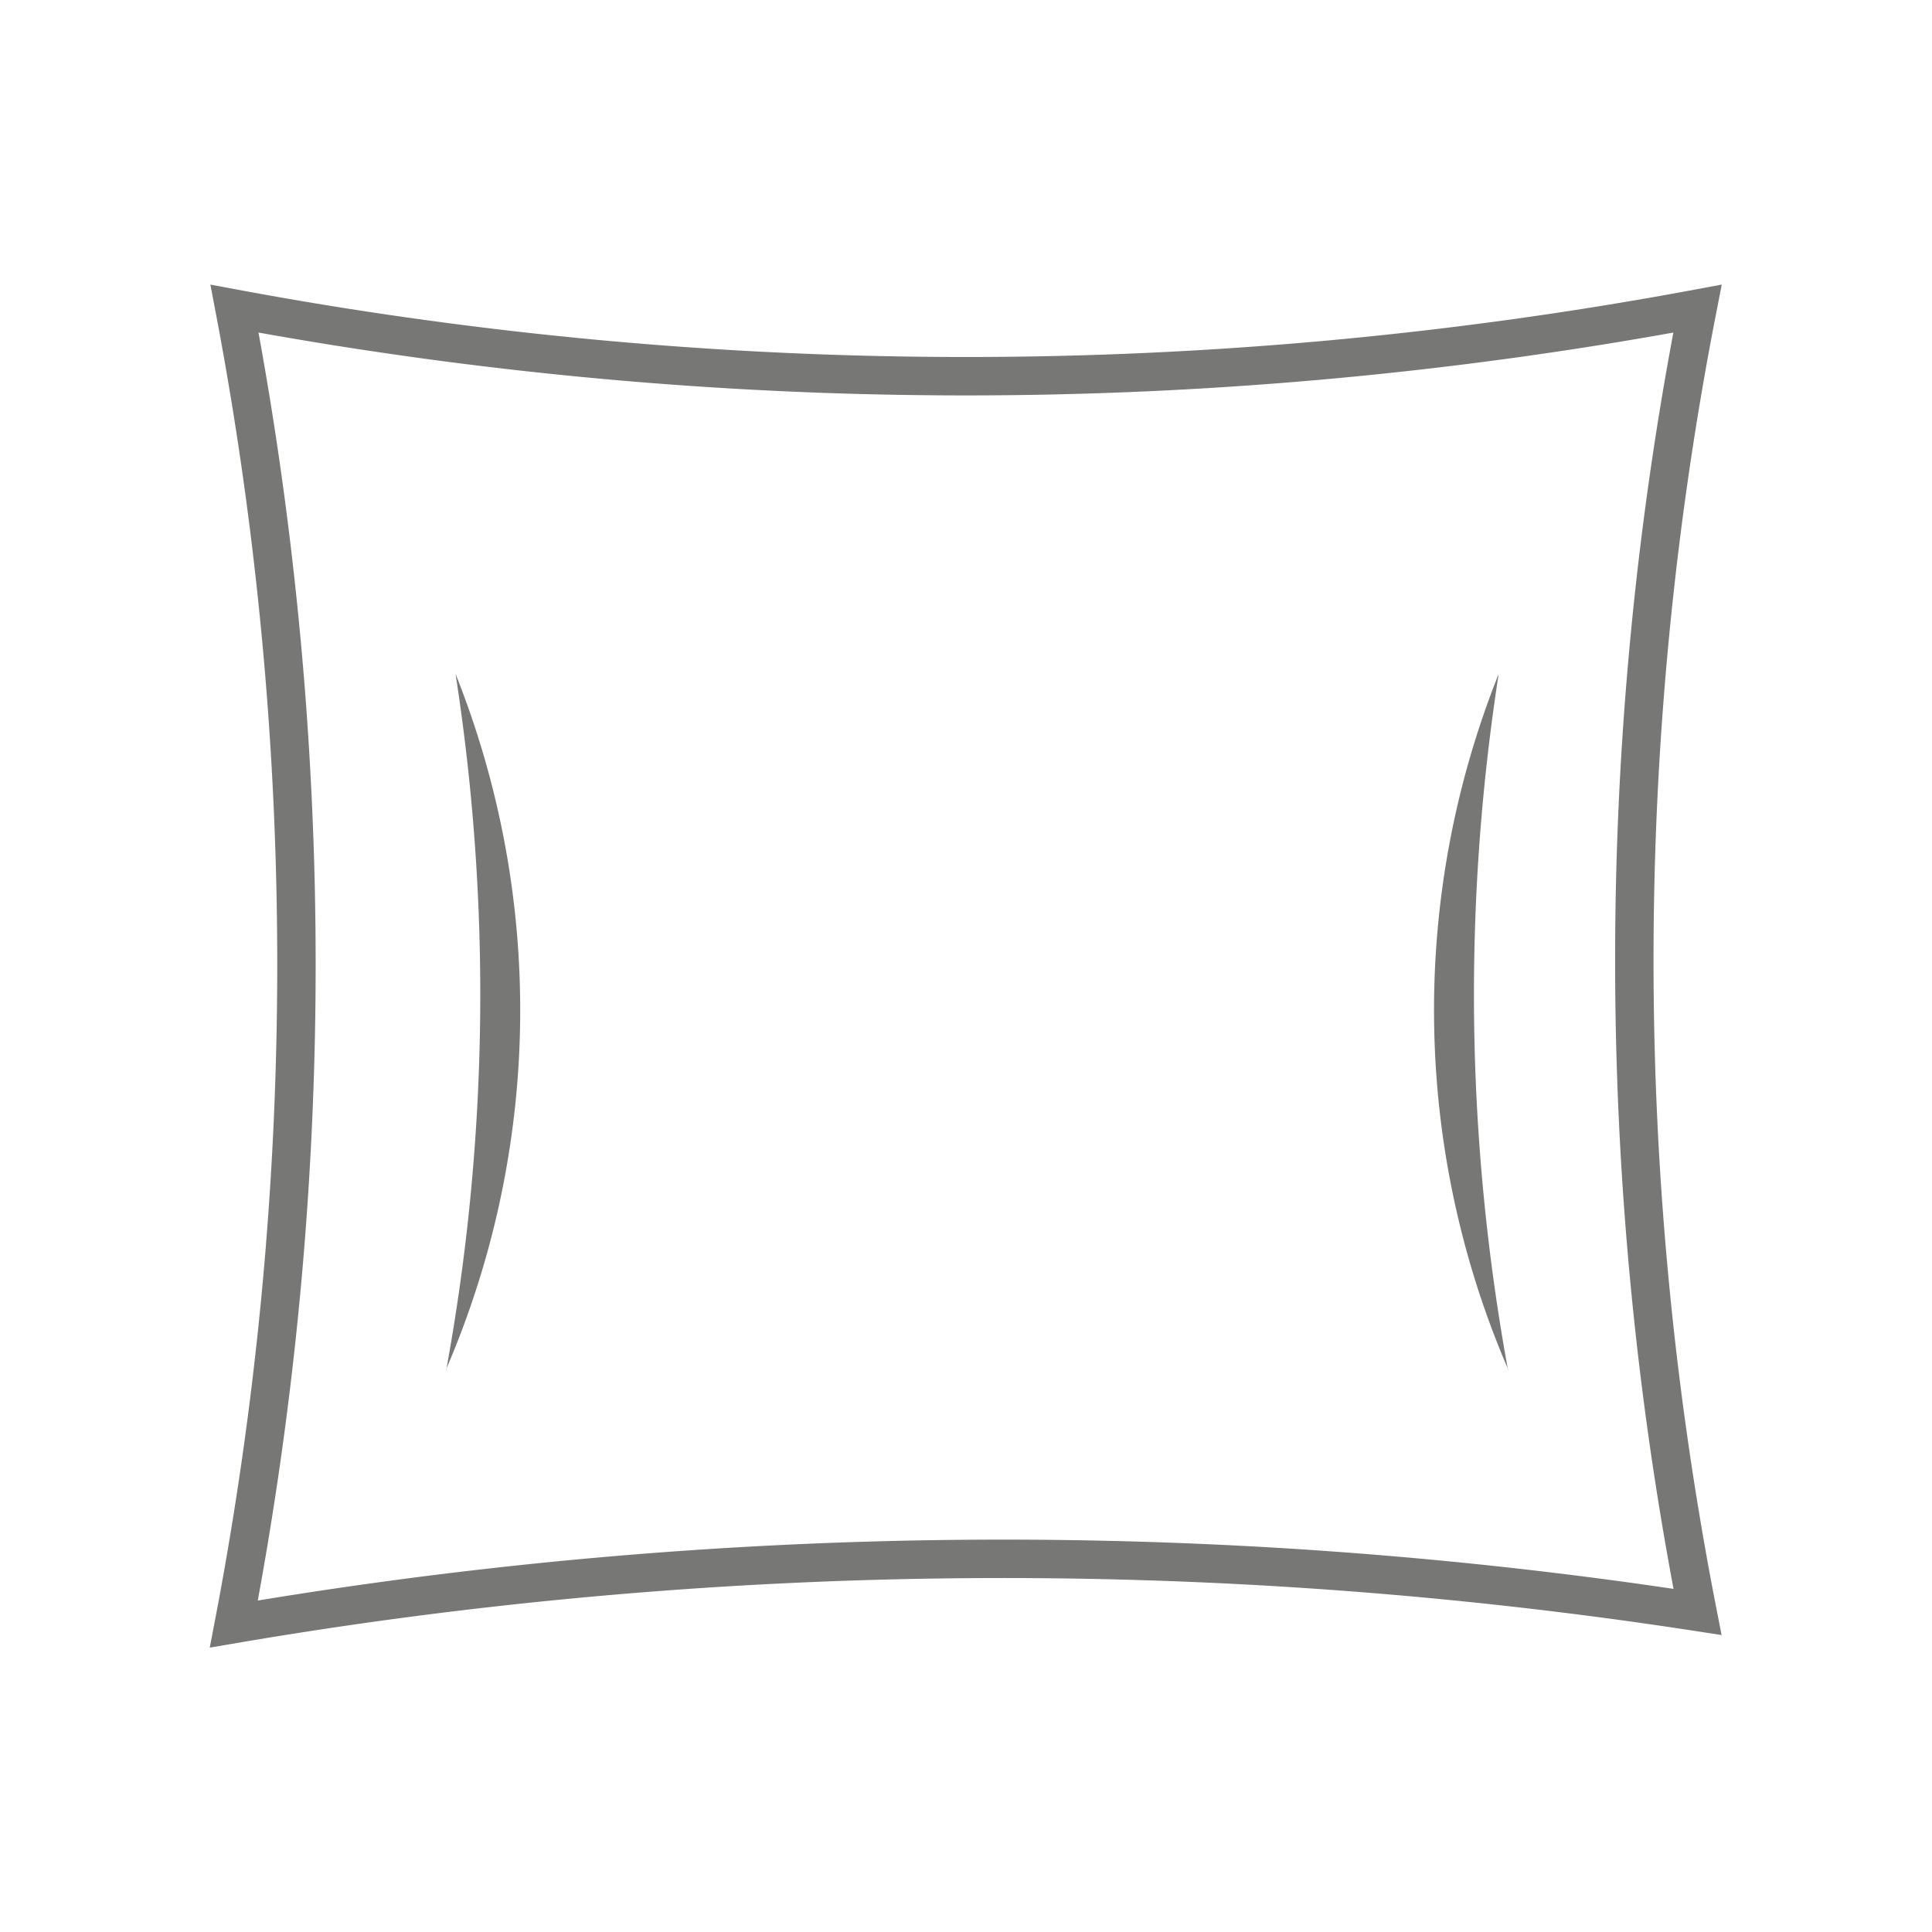 <?xml version="1.0" encoding="UTF-8"?> <svg xmlns="http://www.w3.org/2000/svg" id="Layer_1" data-name="Layer 1" viewBox="0 0 28.67 28.67"><defs><style>.cls-1,.cls-2{fill:none;}.cls-1{stroke:#777776;stroke-miterlimit:10;stroke-width:0.57px;}.cls-3{fill:#777776;}</style></defs><path class="cls-1" d="M3.48,4.58a59.26,59.26,0,0,0,21.71,0,50.35,50.35,0,0,0,0,19.34,67.81,67.81,0,0,0-21.72.18A52,52,0,0,0,3.48,4.58Z"></path><rect class="cls-2" x="-7.69" y="-4.2" width="44.05" height="29.93"></rect><path class="cls-3" d="M6.62,20.32A13.46,13.46,0,0,0,6.76,10a31,31,0,0,1-.14,10.34"></path><path class="cls-3" d="M22.38,20.32A13.46,13.46,0,0,1,22.24,10a31,31,0,0,0,.14,10.34"></path><rect class="cls-2" x="3.03" y="4.13" width="22.61" height="20.4"></rect></svg> 